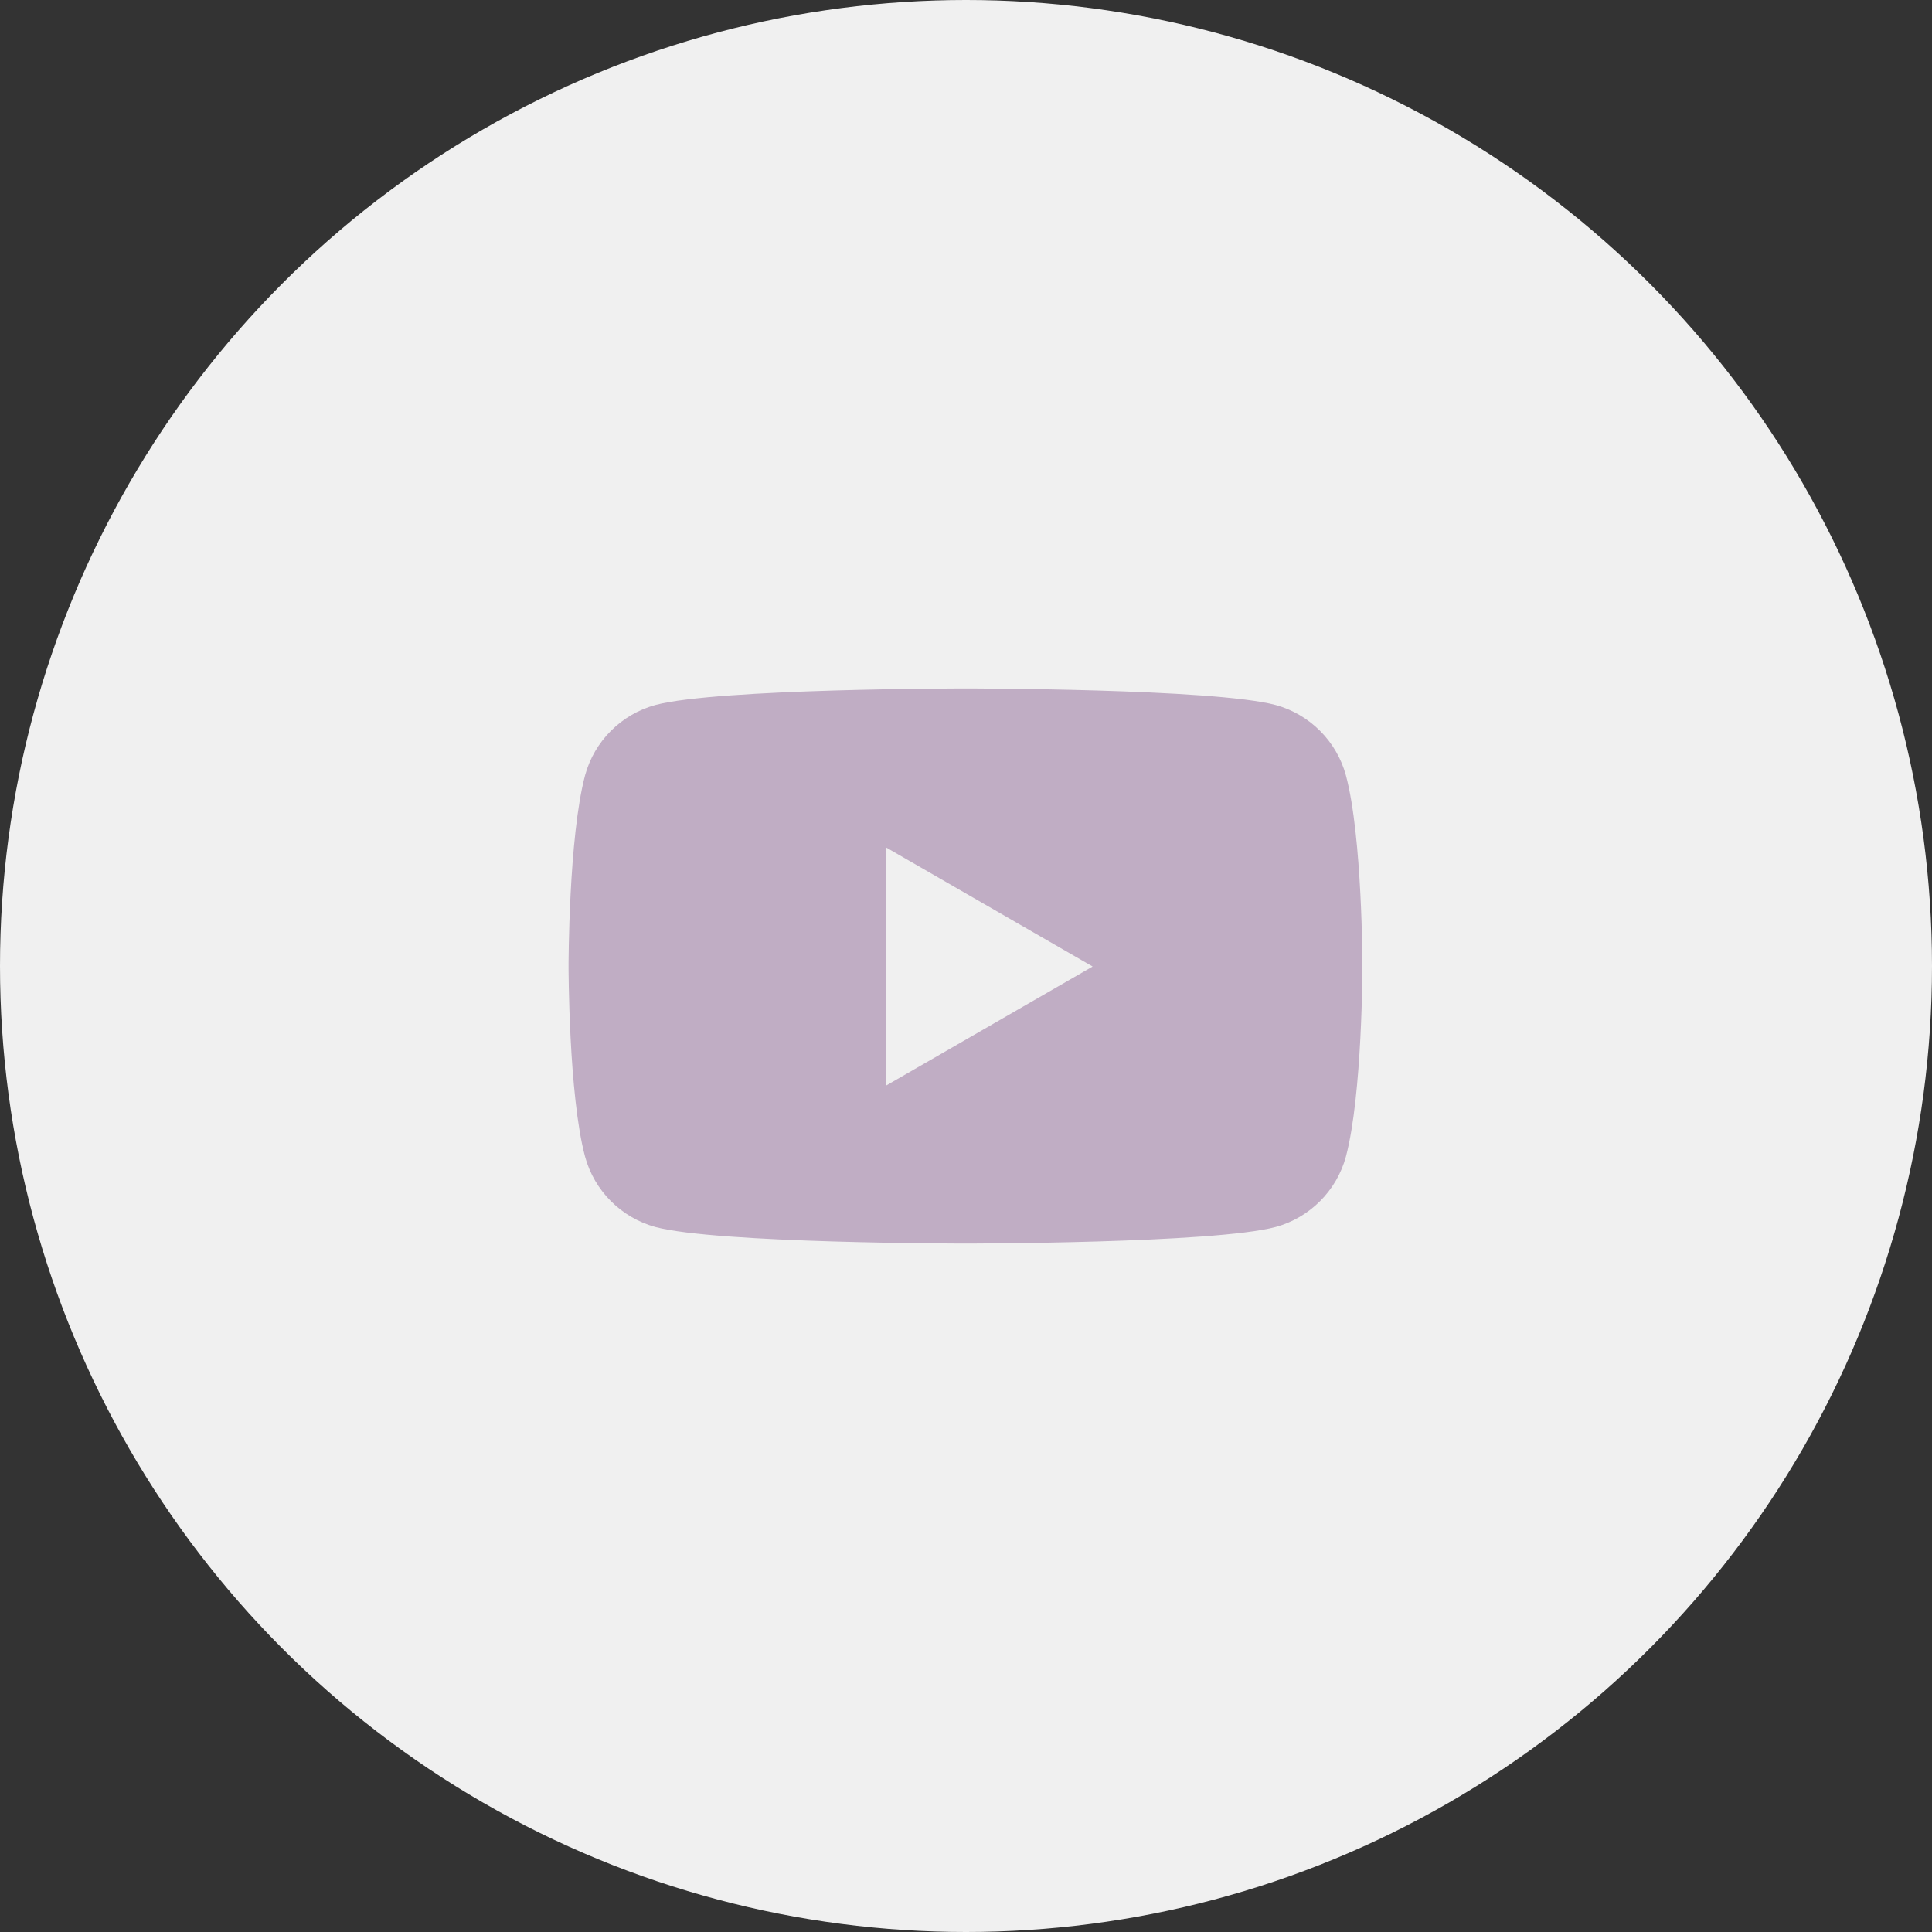 <?xml version="1.0" encoding="UTF-8"?>
<svg id="_レイヤー_2" data-name="レイヤー 2" xmlns="http://www.w3.org/2000/svg" viewBox="0 0 37.38 37.38">
  <rect x="0" y="0" width="37.38" height="37.38" fill="#333333" stroke="none"/>
  <defs>
    <style>
      .cls-1 {
        fill: #f0f0f0;
      }

      .cls-2 {
        fill: #c0adc4;
      }
    </style>
  </defs>
  <g id="_レイヤー_4" data-name="レイヤー 4">
    <g>
      <circle class="cls-1" cx="18.69" cy="18.69" r="18.69"/>
      <path class="cls-2" d="m26.04,15c-.18-.66-.7-1.18-1.36-1.36-1.2-.32-6-.32-6-.32,0,0-4.8,0-6,.32-.66.18-1.18.7-1.36,1.36-.32,1.2-.32,3.69-.32,3.69,0,0,0,2.5.32,3.69.18.66.7,1.18,1.36,1.36,1.2.32,6,.32,6,.32,0,0,4.8,0,6-.32.66-.18,1.18-.7,1.36-1.36.32-1.2.32-3.69.32-3.69,0,0,0-2.5-.32-3.69Zm-8.89,6v-4.6l3.99,2.3-3.99,2.3Z"/>
    </g>
  </g>
</svg>